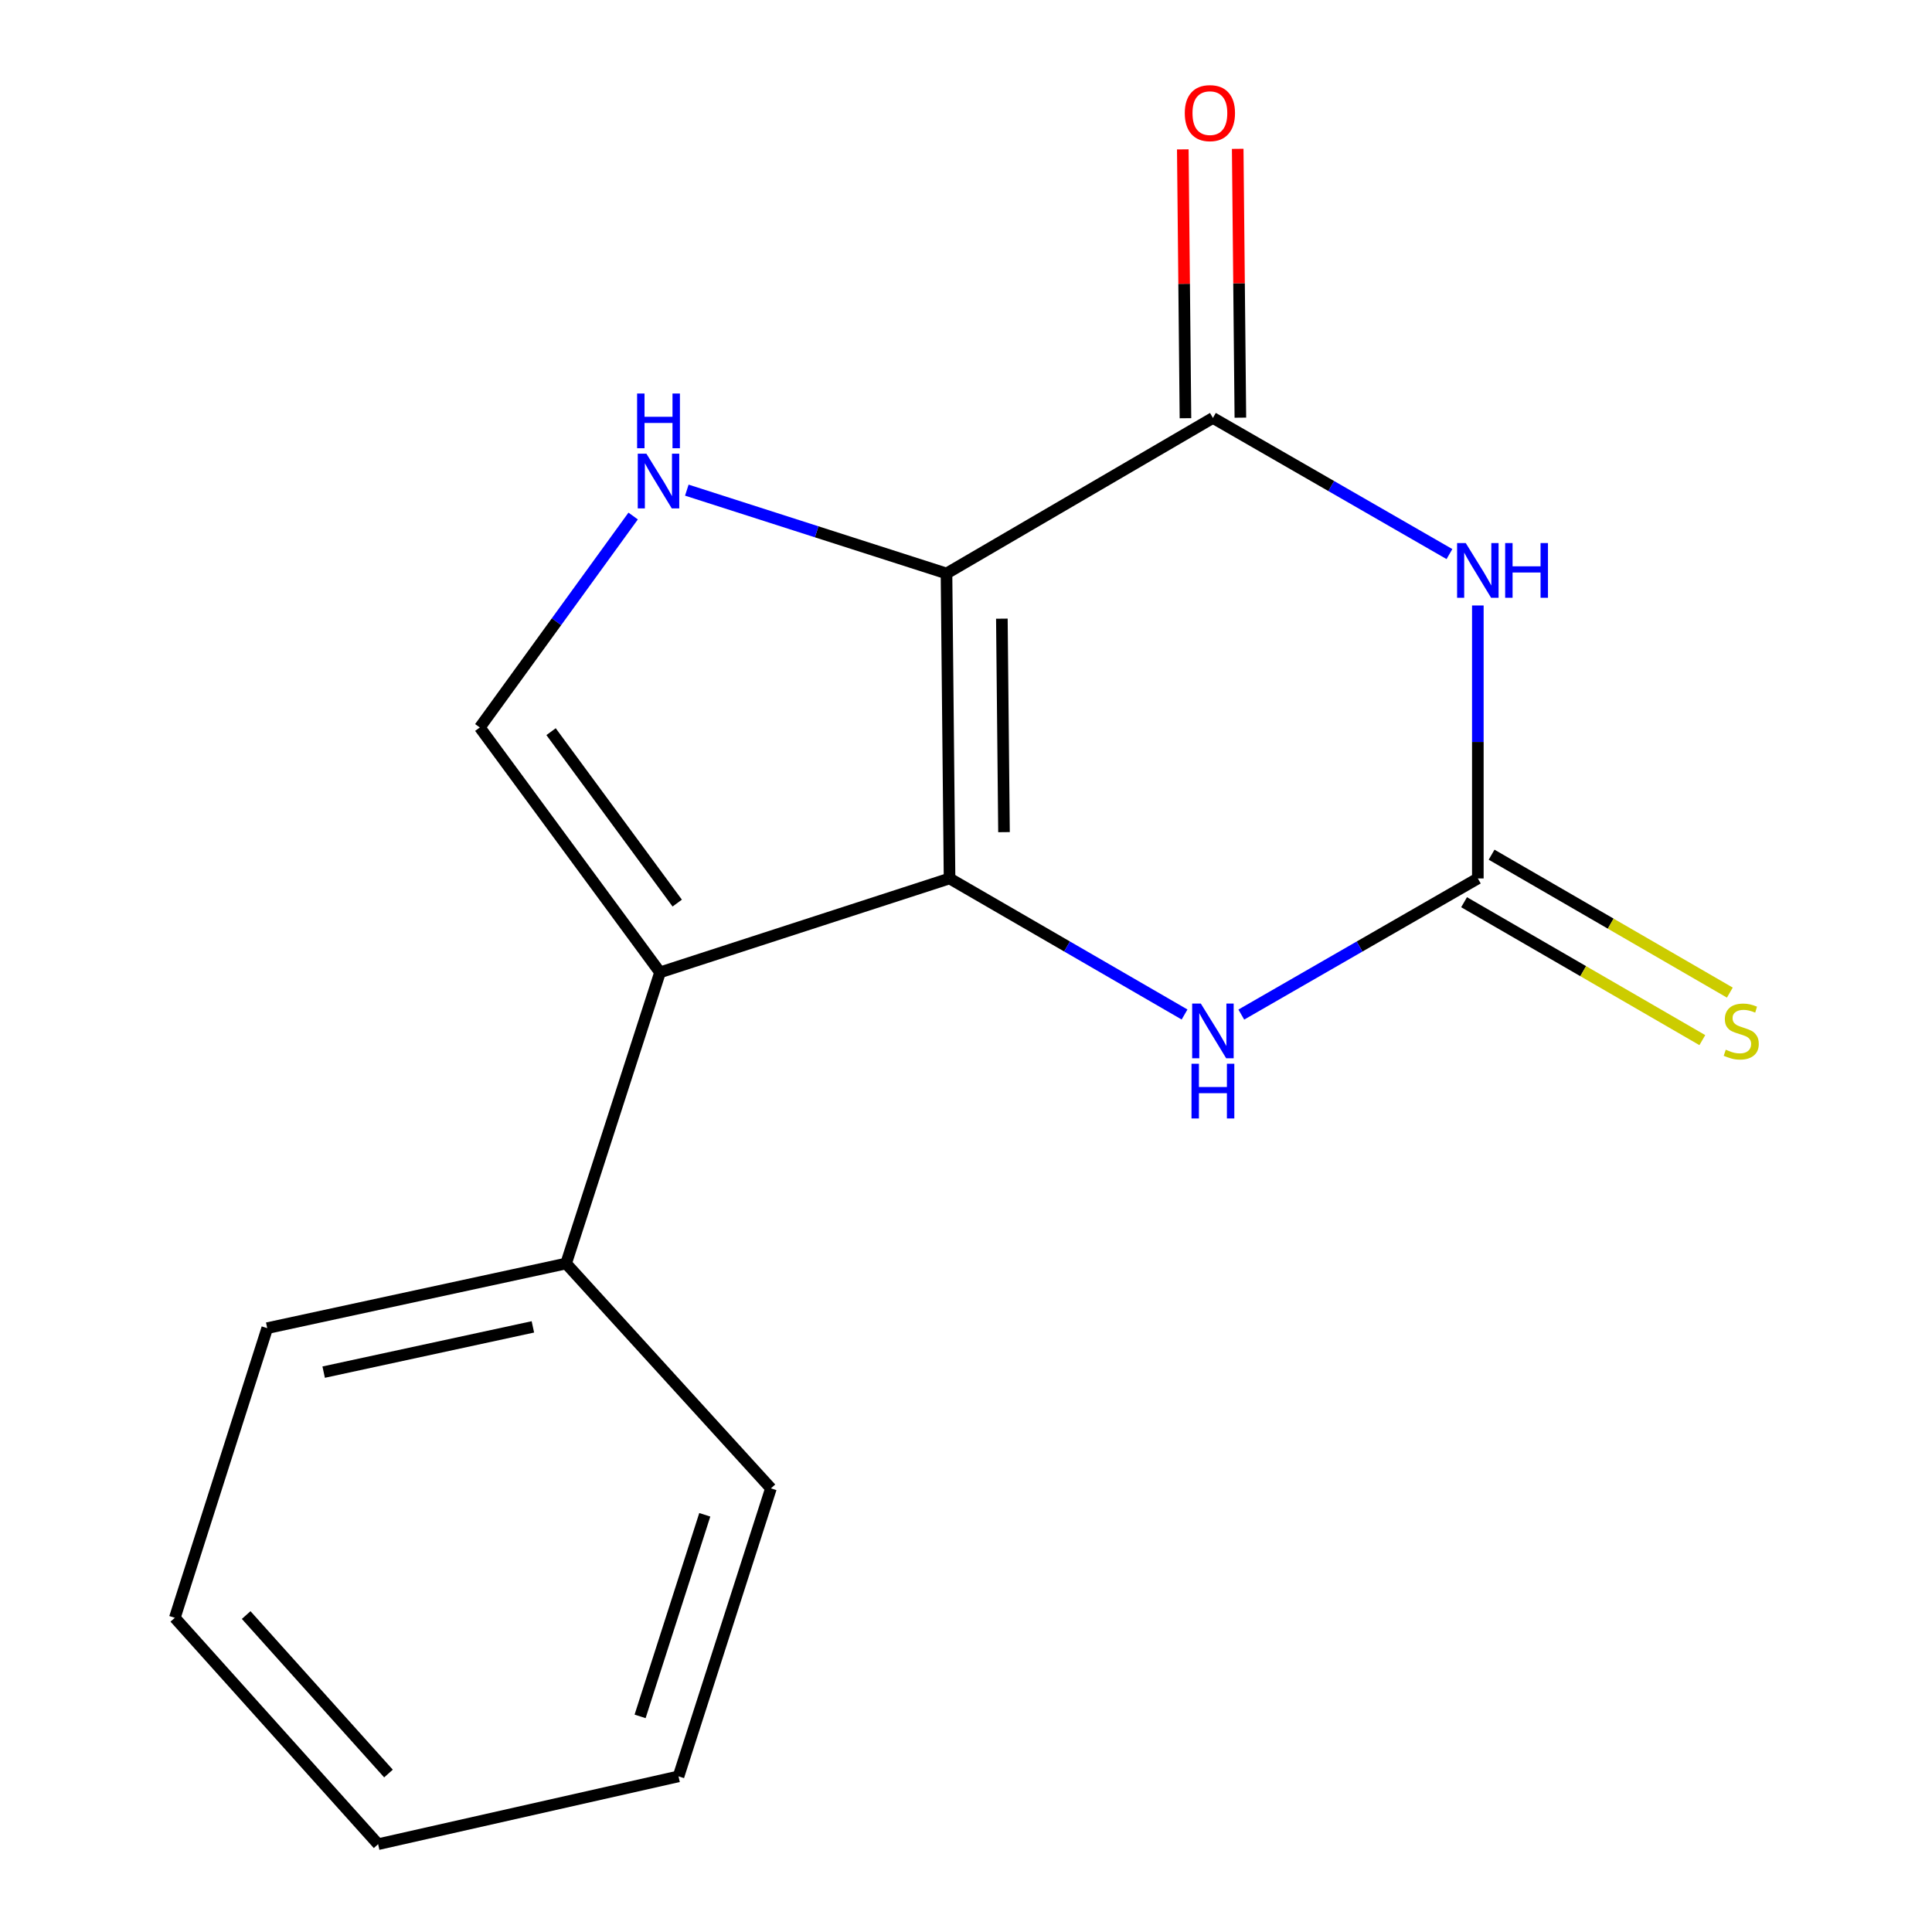 <?xml version='1.0' encoding='iso-8859-1'?>
<svg version='1.1' baseProfile='full'
              xmlns='http://www.w3.org/2000/svg'
                      xmlns:rdkit='http://www.rdkit.org/xml'
                      xmlns:xlink='http://www.w3.org/1999/xlink'
                  xml:space='preserve'
width='1000px' height='1000px' viewBox='0 0 1000 1000'>
<!-- END OF HEADER -->
<rect style='opacity:1.0;fill:#FFFFFF;stroke:none' width='1000' height='1000' x='0' y='0'> </rect>
<path class='bond-0' d='M 489.905,296.827 L 491.484,454.684' style='fill:none;fill-rule:evenodd;stroke:#000000;stroke-width:6px;stroke-linecap:butt;stroke-linejoin:miter;stroke-opacity:1' />
<path class='bond-0' d='M 518.563,320.221 L 519.668,430.721' style='fill:none;fill-rule:evenodd;stroke:#000000;stroke-width:6px;stroke-linecap:butt;stroke-linejoin:miter;stroke-opacity:1' />
<path class='bond-3' d='M 489.905,296.827 L 627.803,216.327' style='fill:none;fill-rule:evenodd;stroke:#000000;stroke-width:6px;stroke-linecap:butt;stroke-linejoin:miter;stroke-opacity:1' />
<path class='bond-4' d='M 489.905,296.827 L 422.701,275.263' style='fill:none;fill-rule:evenodd;stroke:#000000;stroke-width:6px;stroke-linecap:butt;stroke-linejoin:miter;stroke-opacity:1' />
<path class='bond-4' d='M 422.701,275.263 L 355.497,253.699' style='fill:none;fill-rule:evenodd;stroke:#0000FF;stroke-width:6px;stroke-linecap:butt;stroke-linejoin:miter;stroke-opacity:1' />
<path class='bond-1' d='M 491.484,454.684 L 341.633,503.302' style='fill:none;fill-rule:evenodd;stroke:#000000;stroke-width:6px;stroke-linecap:butt;stroke-linejoin:miter;stroke-opacity:1' />
<path class='bond-6' d='M 491.484,454.684 L 552.304,489.895' style='fill:none;fill-rule:evenodd;stroke:#000000;stroke-width:6px;stroke-linecap:butt;stroke-linejoin:miter;stroke-opacity:1' />
<path class='bond-6' d='M 552.304,489.895 L 613.125,525.107' style='fill:none;fill-rule:evenodd;stroke:#0000FF;stroke-width:6px;stroke-linecap:butt;stroke-linejoin:miter;stroke-opacity:1' />
<path class='bond-9' d='M 341.633,503.302 L 293.014,653.99' style='fill:none;fill-rule:evenodd;stroke:#000000;stroke-width:6px;stroke-linecap:butt;stroke-linejoin:miter;stroke-opacity:1' />
<path class='bond-16' d='M 341.633,503.302 L 248.343,376.537' style='fill:none;fill-rule:evenodd;stroke:#000000;stroke-width:6px;stroke-linecap:butt;stroke-linejoin:miter;stroke-opacity:1' />
<path class='bond-16' d='M 350.531,467.441 L 285.228,378.705' style='fill:none;fill-rule:evenodd;stroke:#000000;stroke-width:6px;stroke-linecap:butt;stroke-linejoin:miter;stroke-opacity:1' />
<path class='bond-2' d='M 750.231,286.79 L 689.017,251.558' style='fill:none;fill-rule:evenodd;stroke:#0000FF;stroke-width:6px;stroke-linecap:butt;stroke-linejoin:miter;stroke-opacity:1' />
<path class='bond-2' d='M 689.017,251.558 L 627.803,216.327' style='fill:none;fill-rule:evenodd;stroke:#000000;stroke-width:6px;stroke-linecap:butt;stroke-linejoin:miter;stroke-opacity:1' />
<path class='bond-5' d='M 764.927,313.394 L 764.927,384.039' style='fill:none;fill-rule:evenodd;stroke:#0000FF;stroke-width:6px;stroke-linecap:butt;stroke-linejoin:miter;stroke-opacity:1' />
<path class='bond-5' d='M 764.927,384.039 L 764.927,454.684' style='fill:none;fill-rule:evenodd;stroke:#000000;stroke-width:6px;stroke-linecap:butt;stroke-linejoin:miter;stroke-opacity:1' />
<path class='bond-10' d='M 642.013,216.186 L 641.324,146.611' style='fill:none;fill-rule:evenodd;stroke:#000000;stroke-width:6px;stroke-linecap:butt;stroke-linejoin:miter;stroke-opacity:1' />
<path class='bond-10' d='M 641.324,146.611 L 640.635,77.036' style='fill:none;fill-rule:evenodd;stroke:#FF0000;stroke-width:6px;stroke-linecap:butt;stroke-linejoin:miter;stroke-opacity:1' />
<path class='bond-10' d='M 613.592,216.468 L 612.903,146.893' style='fill:none;fill-rule:evenodd;stroke:#000000;stroke-width:6px;stroke-linecap:butt;stroke-linejoin:miter;stroke-opacity:1' />
<path class='bond-10' d='M 612.903,146.893 L 612.214,77.317' style='fill:none;fill-rule:evenodd;stroke:#FF0000;stroke-width:6px;stroke-linecap:butt;stroke-linejoin:miter;stroke-opacity:1' />
<path class='bond-7' d='M 327.717,267.096 L 288.03,321.816' style='fill:none;fill-rule:evenodd;stroke:#0000FF;stroke-width:6px;stroke-linecap:butt;stroke-linejoin:miter;stroke-opacity:1' />
<path class='bond-7' d='M 288.03,321.816 L 248.343,376.537' style='fill:none;fill-rule:evenodd;stroke:#000000;stroke-width:6px;stroke-linecap:butt;stroke-linejoin:miter;stroke-opacity:1' />
<path class='bond-8' d='M 757.807,466.983 L 819.465,502.675' style='fill:none;fill-rule:evenodd;stroke:#000000;stroke-width:6px;stroke-linecap:butt;stroke-linejoin:miter;stroke-opacity:1' />
<path class='bond-8' d='M 819.465,502.675 L 881.123,538.368' style='fill:none;fill-rule:evenodd;stroke:#CCCC00;stroke-width:6px;stroke-linecap:butt;stroke-linejoin:miter;stroke-opacity:1' />
<path class='bond-8' d='M 772.046,442.384 L 833.705,478.077' style='fill:none;fill-rule:evenodd;stroke:#000000;stroke-width:6px;stroke-linecap:butt;stroke-linejoin:miter;stroke-opacity:1' />
<path class='bond-8' d='M 833.705,478.077 L 895.363,513.769' style='fill:none;fill-rule:evenodd;stroke:#CCCC00;stroke-width:6px;stroke-linecap:butt;stroke-linejoin:miter;stroke-opacity:1' />
<path class='bond-17' d='M 764.927,454.684 L 703.712,489.915' style='fill:none;fill-rule:evenodd;stroke:#000000;stroke-width:6px;stroke-linecap:butt;stroke-linejoin:miter;stroke-opacity:1' />
<path class='bond-17' d='M 703.712,489.915 L 642.498,525.146' style='fill:none;fill-rule:evenodd;stroke:#0000FF;stroke-width:6px;stroke-linecap:butt;stroke-linejoin:miter;stroke-opacity:1' />
<path class='bond-11' d='M 293.014,653.99 L 138.315,687.45' style='fill:none;fill-rule:evenodd;stroke:#000000;stroke-width:6px;stroke-linecap:butt;stroke-linejoin:miter;stroke-opacity:1' />
<path class='bond-11' d='M 275.818,686.79 L 167.529,710.212' style='fill:none;fill-rule:evenodd;stroke:#000000;stroke-width:6px;stroke-linecap:butt;stroke-linejoin:miter;stroke-opacity:1' />
<path class='bond-12' d='M 293.014,653.99 L 399.031,770.382' style='fill:none;fill-rule:evenodd;stroke:#000000;stroke-width:6px;stroke-linecap:butt;stroke-linejoin:miter;stroke-opacity:1' />
<path class='bond-14' d='M 138.315,687.45 L 90.486,837.365' style='fill:none;fill-rule:evenodd;stroke:#000000;stroke-width:6px;stroke-linecap:butt;stroke-linejoin:miter;stroke-opacity:1' />
<path class='bond-13' d='M 399.031,770.382 L 351.202,919.443' style='fill:none;fill-rule:evenodd;stroke:#000000;stroke-width:6px;stroke-linecap:butt;stroke-linejoin:miter;stroke-opacity:1' />
<path class='bond-13' d='M 364.793,784.057 L 331.312,888.4' style='fill:none;fill-rule:evenodd;stroke:#000000;stroke-width:6px;stroke-linecap:butt;stroke-linejoin:miter;stroke-opacity:1' />
<path class='bond-15' d='M 351.202,919.443 L 195.713,954.545' style='fill:none;fill-rule:evenodd;stroke:#000000;stroke-width:6px;stroke-linecap:butt;stroke-linejoin:miter;stroke-opacity:1' />
<path class='bond-18' d='M 90.486,837.365 L 195.713,954.545' style='fill:none;fill-rule:evenodd;stroke:#000000;stroke-width:6px;stroke-linecap:butt;stroke-linejoin:miter;stroke-opacity:1' />
<path class='bond-18' d='M 127.418,835.951 L 201.077,917.978' style='fill:none;fill-rule:evenodd;stroke:#000000;stroke-width:6px;stroke-linecap:butt;stroke-linejoin:miter;stroke-opacity:1' />
<path  class='atom-3' d='M 758.667 281.088
L 767.947 296.088
Q 768.867 297.568, 770.347 300.248
Q 771.827 302.928, 771.907 303.088
L 771.907 281.088
L 775.667 281.088
L 775.667 309.408
L 771.787 309.408
L 761.827 293.008
Q 760.667 291.088, 759.427 288.888
Q 758.227 286.688, 757.867 286.008
L 757.867 309.408
L 754.187 309.408
L 754.187 281.088
L 758.667 281.088
' fill='#0000FF'/>
<path  class='atom-3' d='M 779.067 281.088
L 782.907 281.088
L 782.907 293.128
L 797.387 293.128
L 797.387 281.088
L 801.227 281.088
L 801.227 309.408
L 797.387 309.408
L 797.387 296.328
L 782.907 296.328
L 782.907 309.408
L 779.067 309.408
L 779.067 281.088
' fill='#0000FF'/>
<path  class='atom-5' d='M 334.583 234.837
L 343.863 249.837
Q 344.783 251.317, 346.263 253.997
Q 347.743 256.677, 347.823 256.837
L 347.823 234.837
L 351.583 234.837
L 351.583 263.157
L 347.703 263.157
L 337.743 246.757
Q 336.583 244.837, 335.343 242.637
Q 334.143 240.437, 333.783 239.757
L 333.783 263.157
L 330.103 263.157
L 330.103 234.837
L 334.583 234.837
' fill='#0000FF'/>
<path  class='atom-5' d='M 329.763 203.685
L 333.603 203.685
L 333.603 215.725
L 348.083 215.725
L 348.083 203.685
L 351.923 203.685
L 351.923 232.005
L 348.083 232.005
L 348.083 218.925
L 333.603 218.925
L 333.603 232.005
L 329.763 232.005
L 329.763 203.685
' fill='#0000FF'/>
<path  class='atom-7' d='M 621.543 519.444
L 630.823 534.444
Q 631.743 535.924, 633.223 538.604
Q 634.703 541.284, 634.783 541.444
L 634.783 519.444
L 638.543 519.444
L 638.543 547.764
L 634.663 547.764
L 624.703 531.364
Q 623.543 529.444, 622.303 527.244
Q 621.103 525.044, 620.743 524.364
L 620.743 547.764
L 617.063 547.764
L 617.063 519.444
L 621.543 519.444
' fill='#0000FF'/>
<path  class='atom-7' d='M 616.723 550.596
L 620.563 550.596
L 620.563 562.636
L 635.043 562.636
L 635.043 550.596
L 638.883 550.596
L 638.883 578.916
L 635.043 578.916
L 635.043 565.836
L 620.563 565.836
L 620.563 578.916
L 616.723 578.916
L 616.723 550.596
' fill='#0000FF'/>
<path  class='atom-9' d='M 893.261 543.324
Q 893.581 543.444, 894.901 544.004
Q 896.221 544.564, 897.661 544.924
Q 899.141 545.244, 900.581 545.244
Q 903.261 545.244, 904.821 543.964
Q 906.381 542.644, 906.381 540.364
Q 906.381 538.804, 905.581 537.844
Q 904.821 536.884, 903.621 536.364
Q 902.421 535.844, 900.421 535.244
Q 897.901 534.484, 896.381 533.764
Q 894.901 533.044, 893.821 531.524
Q 892.781 530.004, 892.781 527.444
Q 892.781 523.884, 895.181 521.684
Q 897.621 519.484, 902.421 519.484
Q 905.701 519.484, 909.421 521.044
L 908.501 524.124
Q 905.101 522.724, 902.541 522.724
Q 899.781 522.724, 898.261 523.884
Q 896.741 525.004, 896.781 526.964
Q 896.781 528.484, 897.541 529.404
Q 898.341 530.324, 899.461 530.844
Q 900.621 531.364, 902.541 531.964
Q 905.101 532.764, 906.621 533.564
Q 908.141 534.364, 909.221 536.004
Q 910.341 537.604, 910.341 540.364
Q 910.341 544.284, 907.701 546.404
Q 905.101 548.484, 900.741 548.484
Q 898.221 548.484, 896.301 547.924
Q 894.421 547.404, 892.181 546.484
L 893.261 543.324
' fill='#CCCC00'/>
<path  class='atom-11' d='M 613.239 58.55
Q 613.239 51.75, 616.599 47.95
Q 619.959 44.15, 626.239 44.15
Q 632.519 44.15, 635.879 47.95
Q 639.239 51.75, 639.239 58.55
Q 639.239 65.43, 635.839 69.35
Q 632.439 73.23, 626.239 73.23
Q 619.999 73.23, 616.599 69.35
Q 613.239 65.47, 613.239 58.55
M 626.239 70.03
Q 630.559 70.03, 632.879 67.15
Q 635.239 64.23, 635.239 58.55
Q 635.239 52.99, 632.879 50.19
Q 630.559 47.35, 626.239 47.35
Q 621.919 47.35, 619.559 50.15
Q 617.239 52.95, 617.239 58.55
Q 617.239 64.27, 619.559 67.15
Q 621.919 70.03, 626.239 70.03
' fill='#FF0000'/>
</svg>

